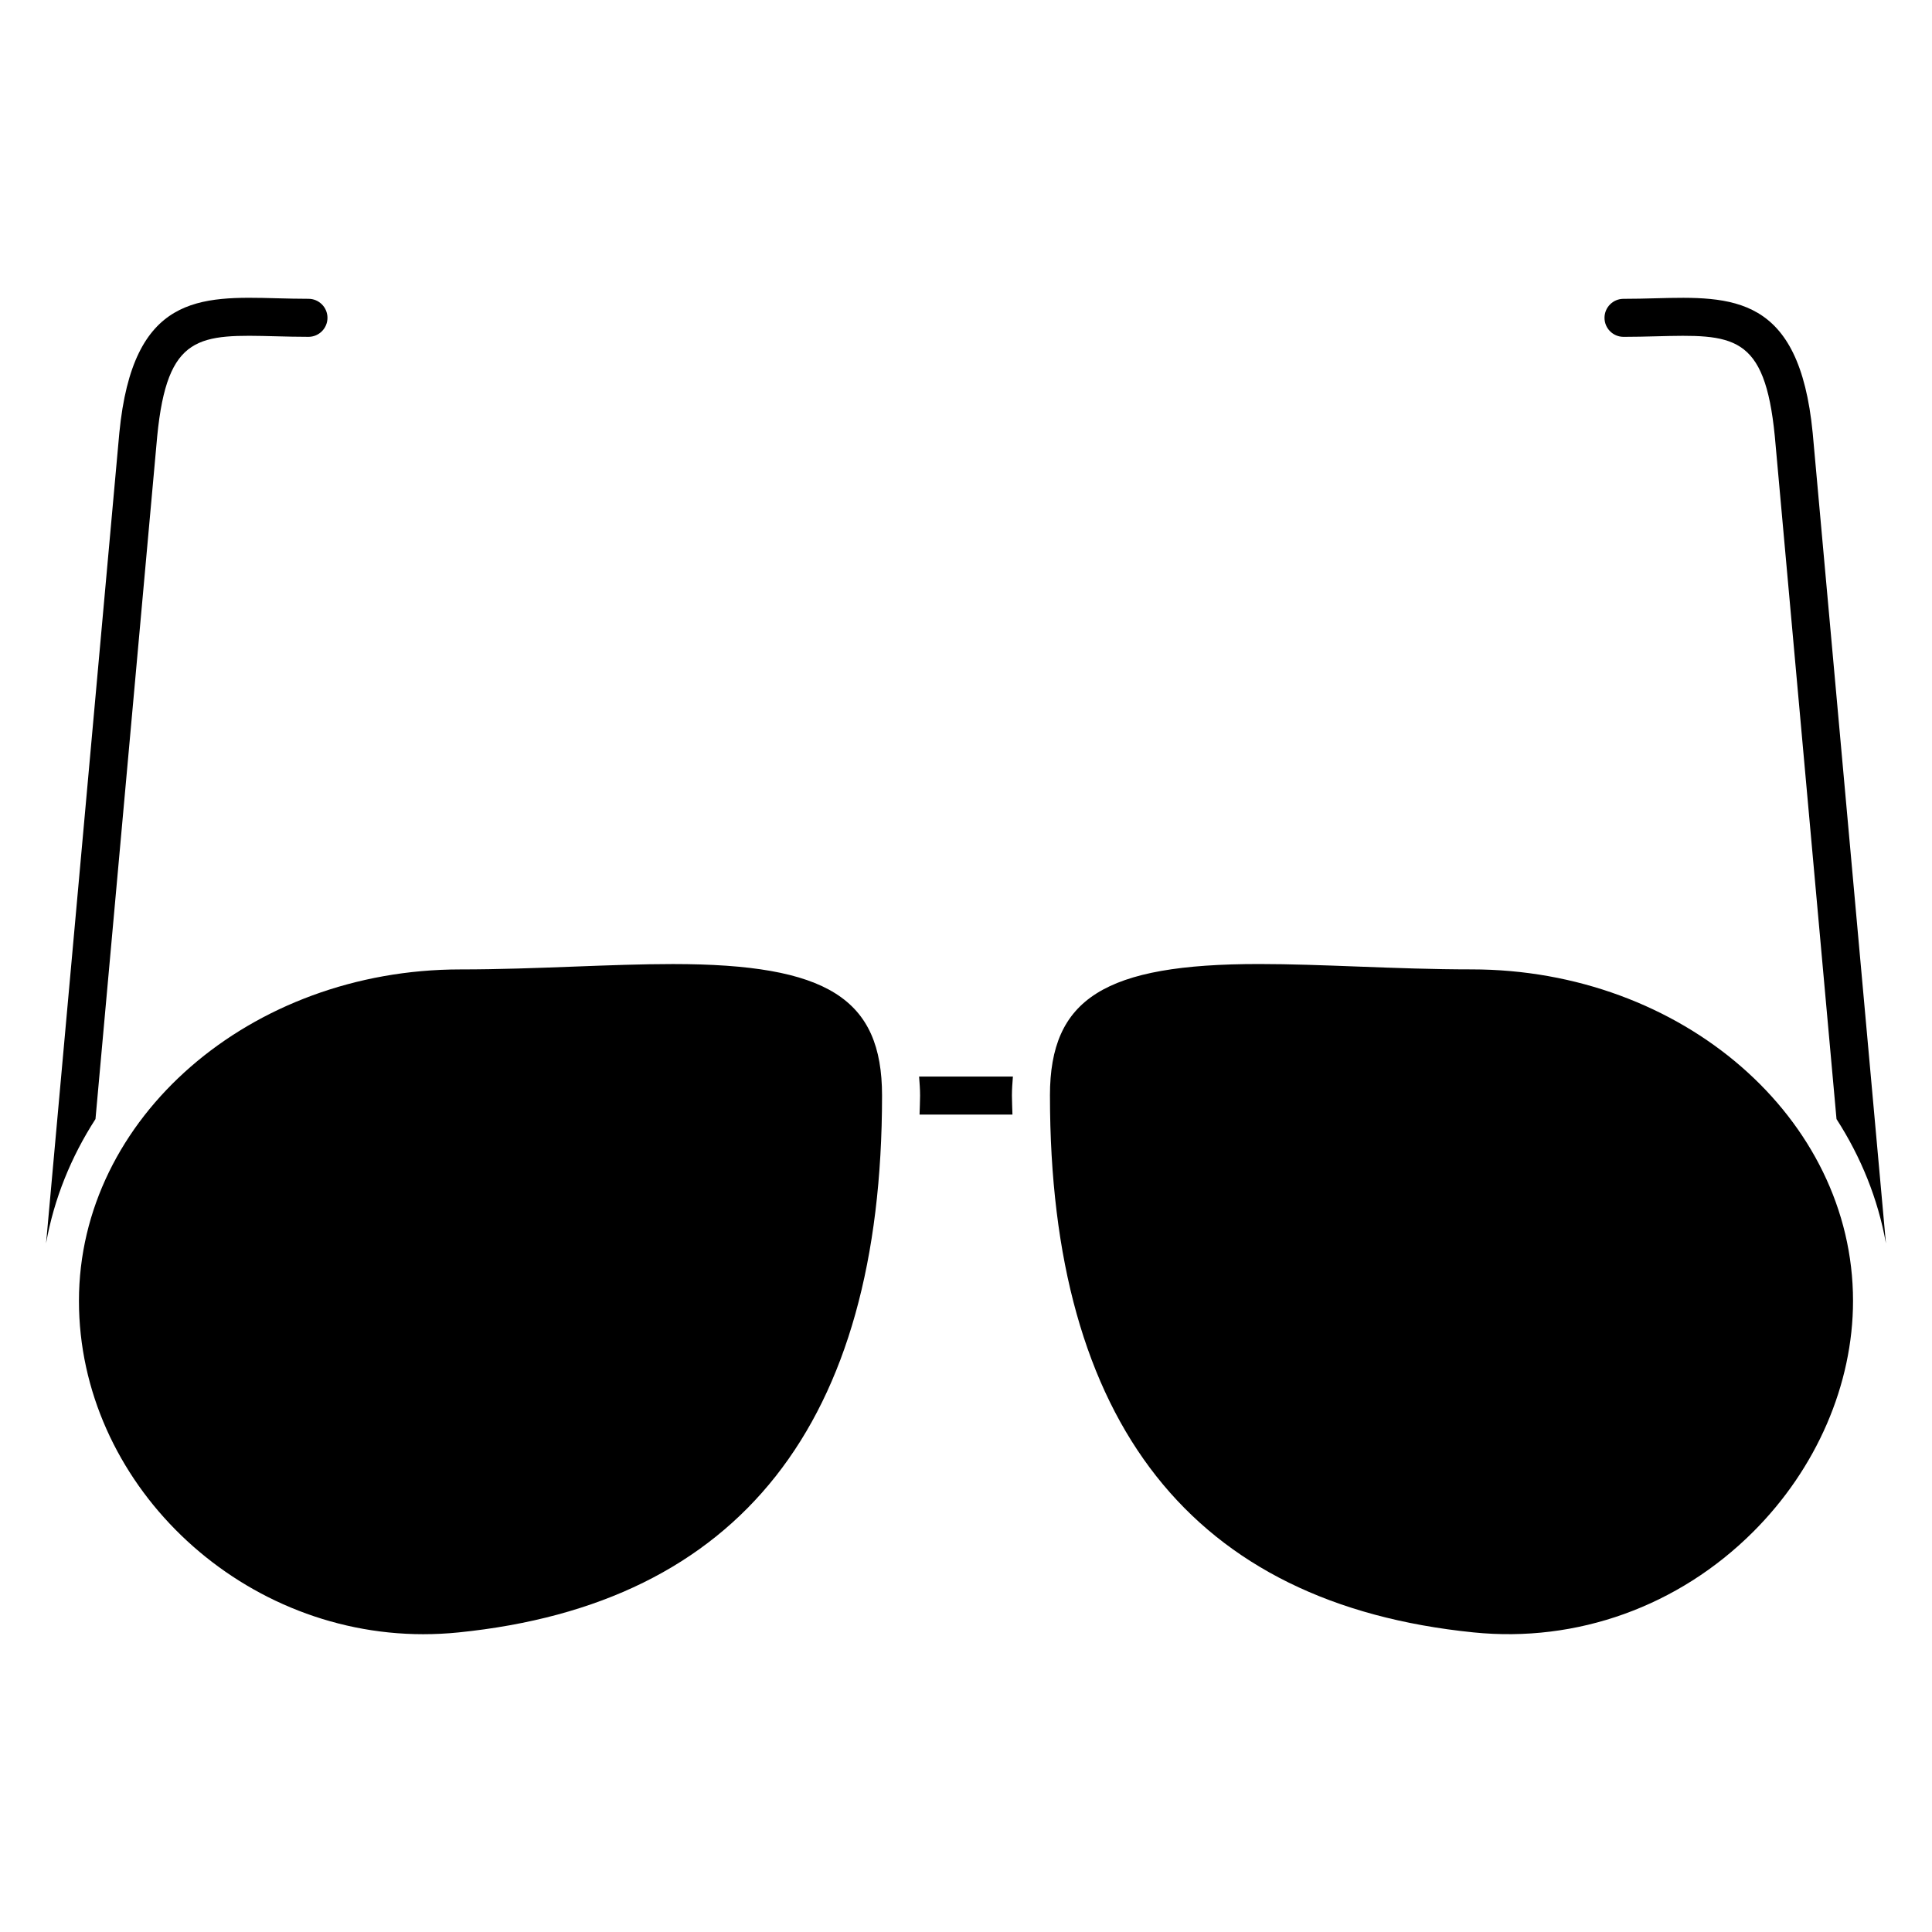 <?xml version="1.0" encoding="UTF-8"?>
<!-- Uploaded to: SVG Repo, www.svgrepo.com, Generator: SVG Repo Mixer Tools -->
<svg fill="#000000" width="800px" height="800px" version="1.1" viewBox="144 144 512 512" xmlns="http://www.w3.org/2000/svg">
 <g>
  <path d="m412.31 439.38c-0.031-1.699-0.141-3.309-0.141-5.039 0-1.773 0.137-3.402 0.262-5.039h-24.863c0.121 1.637 0.262 3.266 0.262 5.039 0 1.727-0.109 3.34-0.141 5.039z"/>
  <path d="m422.25 434.34c0 86.855 37.754 134.72 112.22 142.26 27.473 2.797 54.34-6.914 74.09-26.602 16.848-16.785 26.512-39.117 26.512-61.258 0-48.438-45.359-87.844-101.11-87.844-10.16 0-20.27-0.379-30.047-0.746-9.238-0.348-17.965-0.676-26.258-0.676-40.91 0-55.41 9.125-55.41 34.863z"/>
  <path d="m256.2 577.08c3.09 0 6.223-0.156 9.332-0.473 74.465-7.543 112.22-55.402 112.22-142.26 0-25.738-14.504-34.863-55.418-34.863-8.289 0-17.012 0.328-26.254 0.676-9.777 0.367-19.891 0.746-30.047 0.746-55.75 0-101.11 39.402-101.11 87.844-0.004 47.879 41.793 88.332 91.27 88.332z"/>
  <path d="m156.21 473.49c2.106-11.809 6.629-22.91 13.094-32.93l16.355-180.92c2.672-27.27 11.113-27.043 31.473-26.52 2.75 0.074 5.621 0.145 8.613 0.145 2.785 0 5.039-2.258 5.039-5.039s-2.254-5.039-5.039-5.039c-2.898 0-5.688-0.074-8.348-0.141-20.488-0.555-38.199-1.008-41.77 35.648v0.016c0 0.004-0.004 0.016-0.004 0.02z"/>
  <path d="m574.25 233.27c2.992 0 5.871-0.074 8.613-0.145 20.41-0.527 28.812-0.746 31.484 26.52l16.348 180.92c6.457 10.016 10.988 21.121 13.094 32.93l-19.406-214.76c0-0.004-0.004-0.016-0.004-0.02v-0.016c-3.578-36.641-21.277-36.199-41.777-35.648-2.664 0.07-5.453 0.141-8.352 0.141-2.785 0-5.039 2.258-5.039 5.039 0 2.777 2.254 5.035 5.039 5.035z"/>
 </g>
</svg>